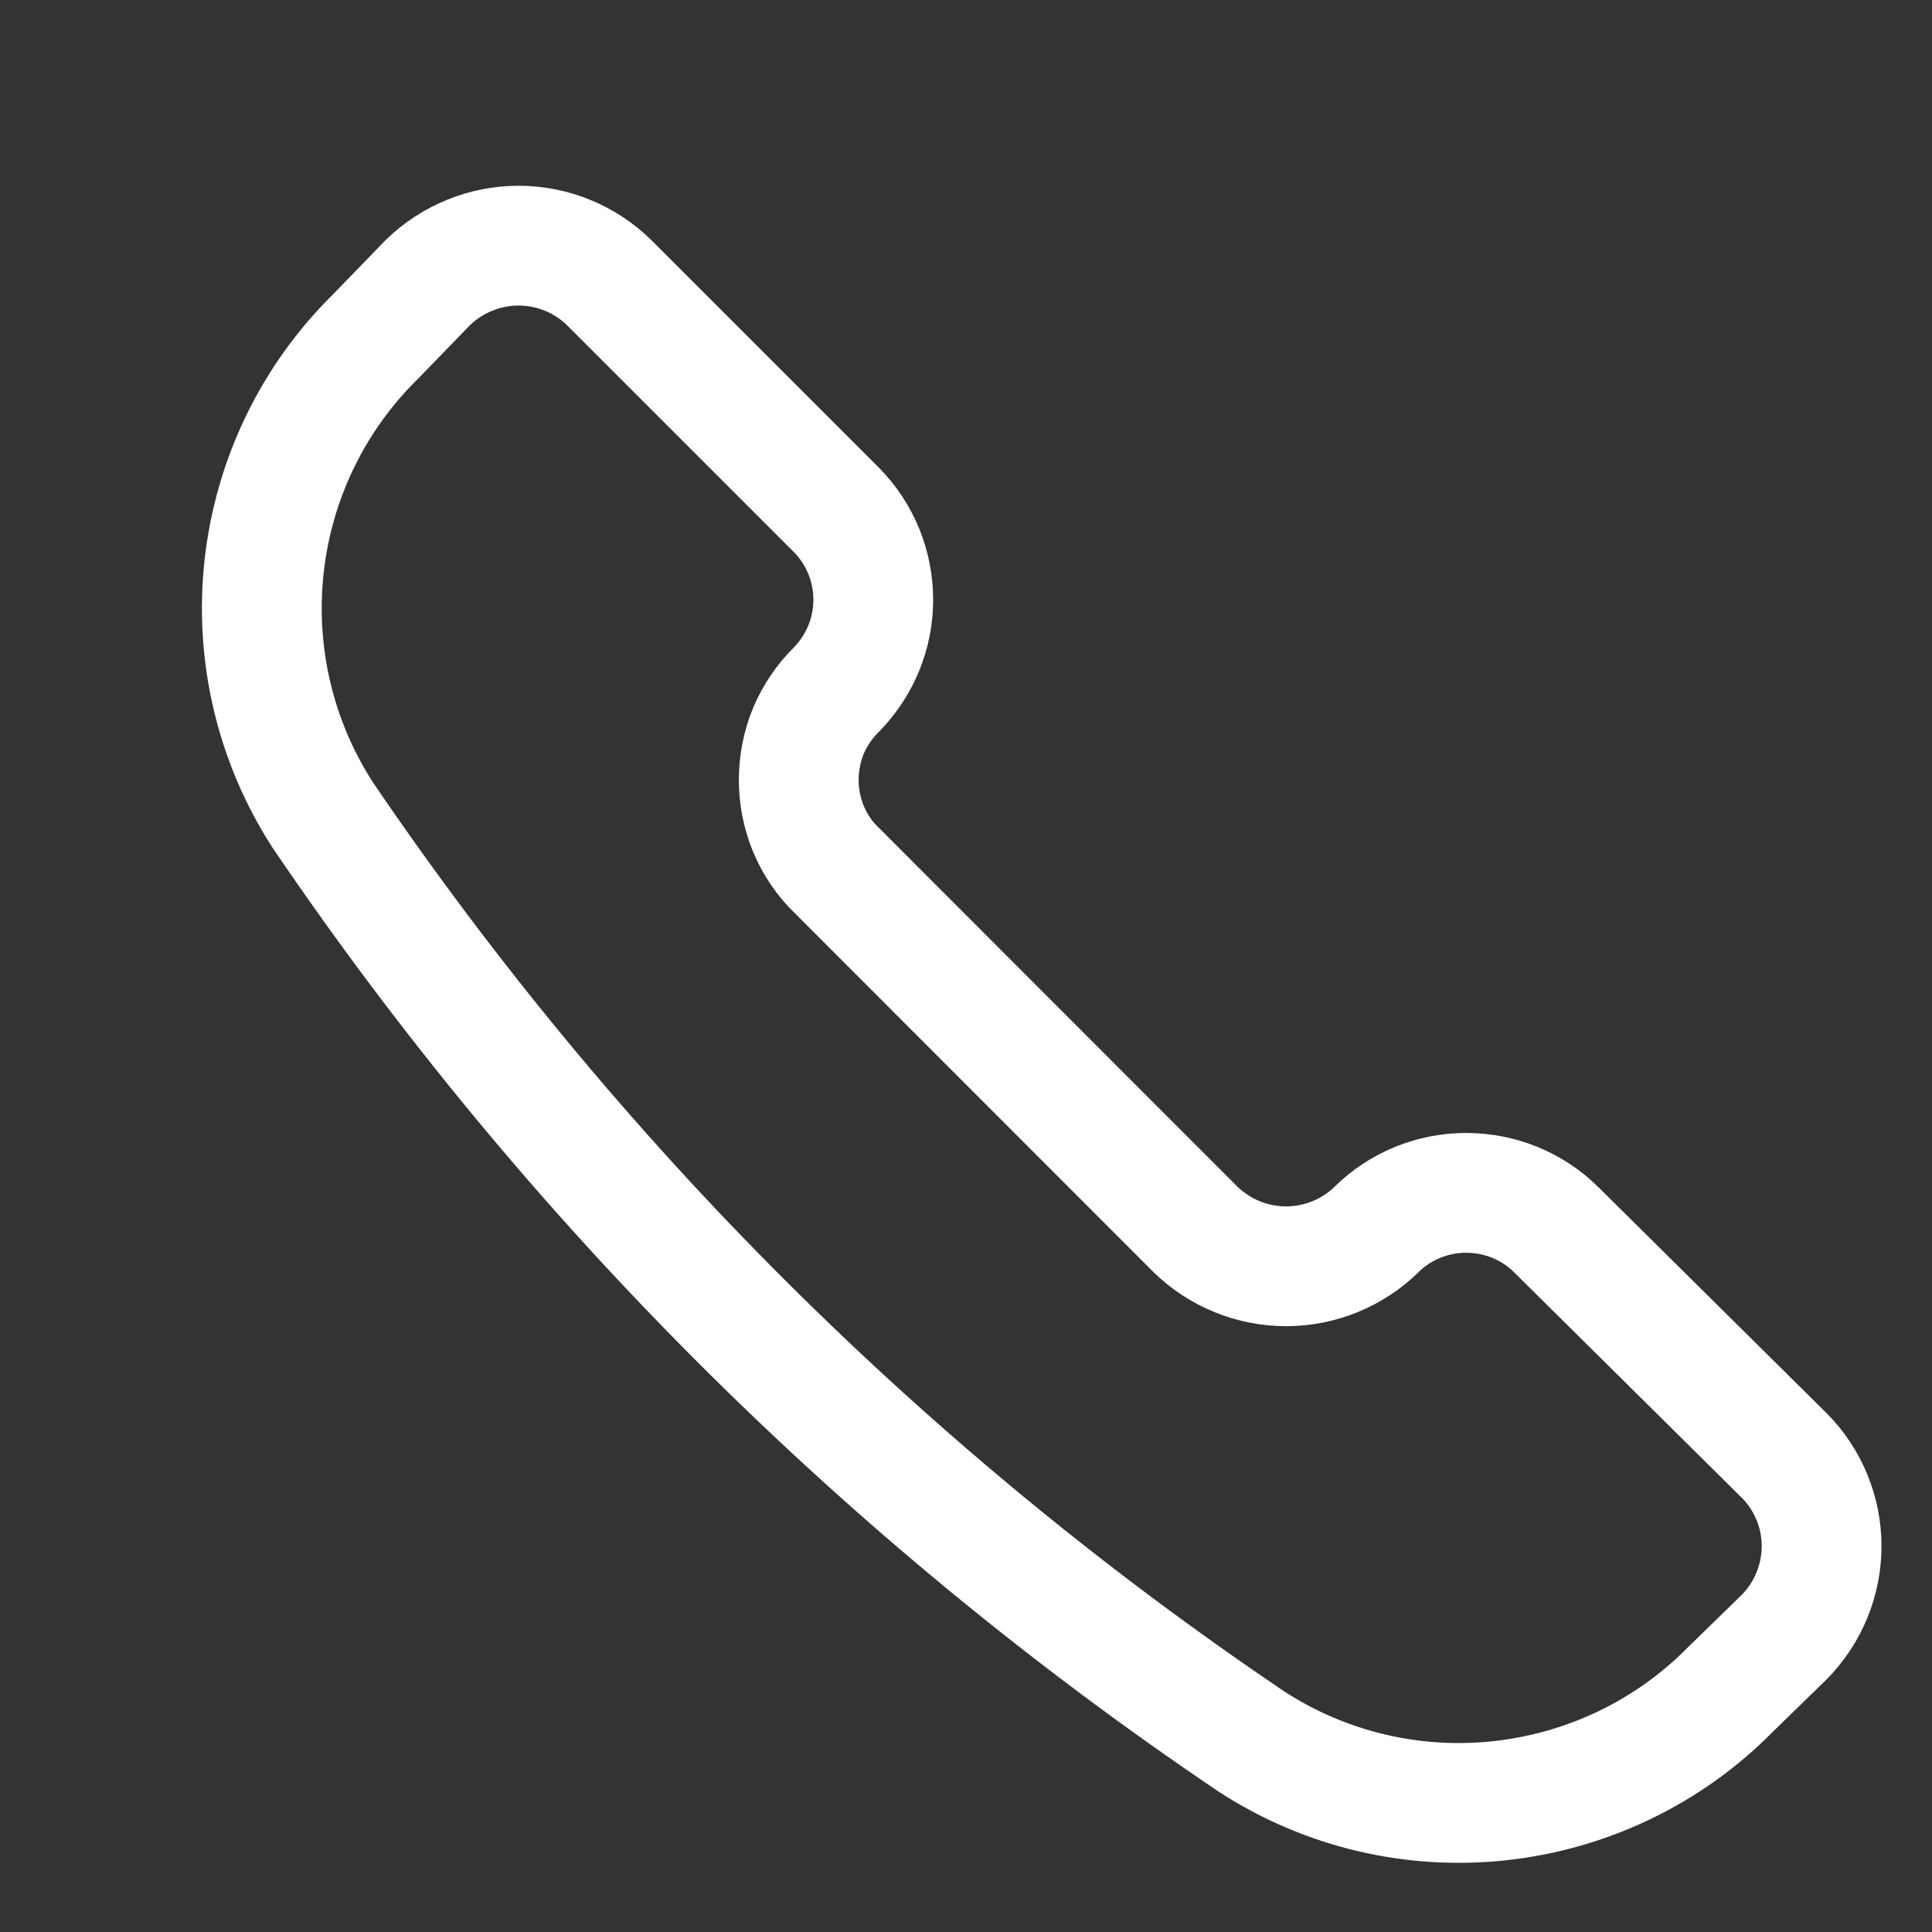 <svg width="7" height="7" viewBox="0 0 7 7" fill="none" xmlns="http://www.w3.org/2000/svg">
<rect x="0" y="0" width="7" height="7" fill="#333333" stroke="none"/>
<path d="M4.536 6.311C4.803 6.484 5.121 6.559 5.437 6.524C5.753 6.489 6.048 6.347 6.271 6.12L6.466 5.93C6.552 5.842 6.6 5.724 6.6 5.602C6.6 5.48 6.552 5.362 6.466 5.275L5.638 4.455C5.551 4.369 5.434 4.322 5.312 4.322C5.191 4.322 5.074 4.369 4.987 4.455V4.455C4.9 4.54 4.782 4.588 4.66 4.588C4.537 4.588 4.42 4.54 4.332 4.455L3.031 3.153C2.987 3.111 2.953 3.06 2.929 3.003C2.906 2.947 2.894 2.887 2.894 2.826C2.894 2.765 2.906 2.704 2.929 2.648C2.953 2.592 2.987 2.541 3.031 2.498V2.498C3.116 2.411 3.164 2.295 3.164 2.173C3.164 2.051 3.116 1.934 3.031 1.848L2.206 1.023C2.119 0.938 2.001 0.89 1.879 0.89C1.757 0.89 1.639 0.938 1.551 1.023L1.361 1.219C1.134 1.442 0.992 1.736 0.957 2.052C0.922 2.368 0.997 2.687 1.17 2.954C2.068 4.277 3.21 5.417 4.536 6.311V6.311Z" stroke="#fff" stroke-width="0.434" stroke-linecap="round" stroke-linejoin="round"/>
</svg>
